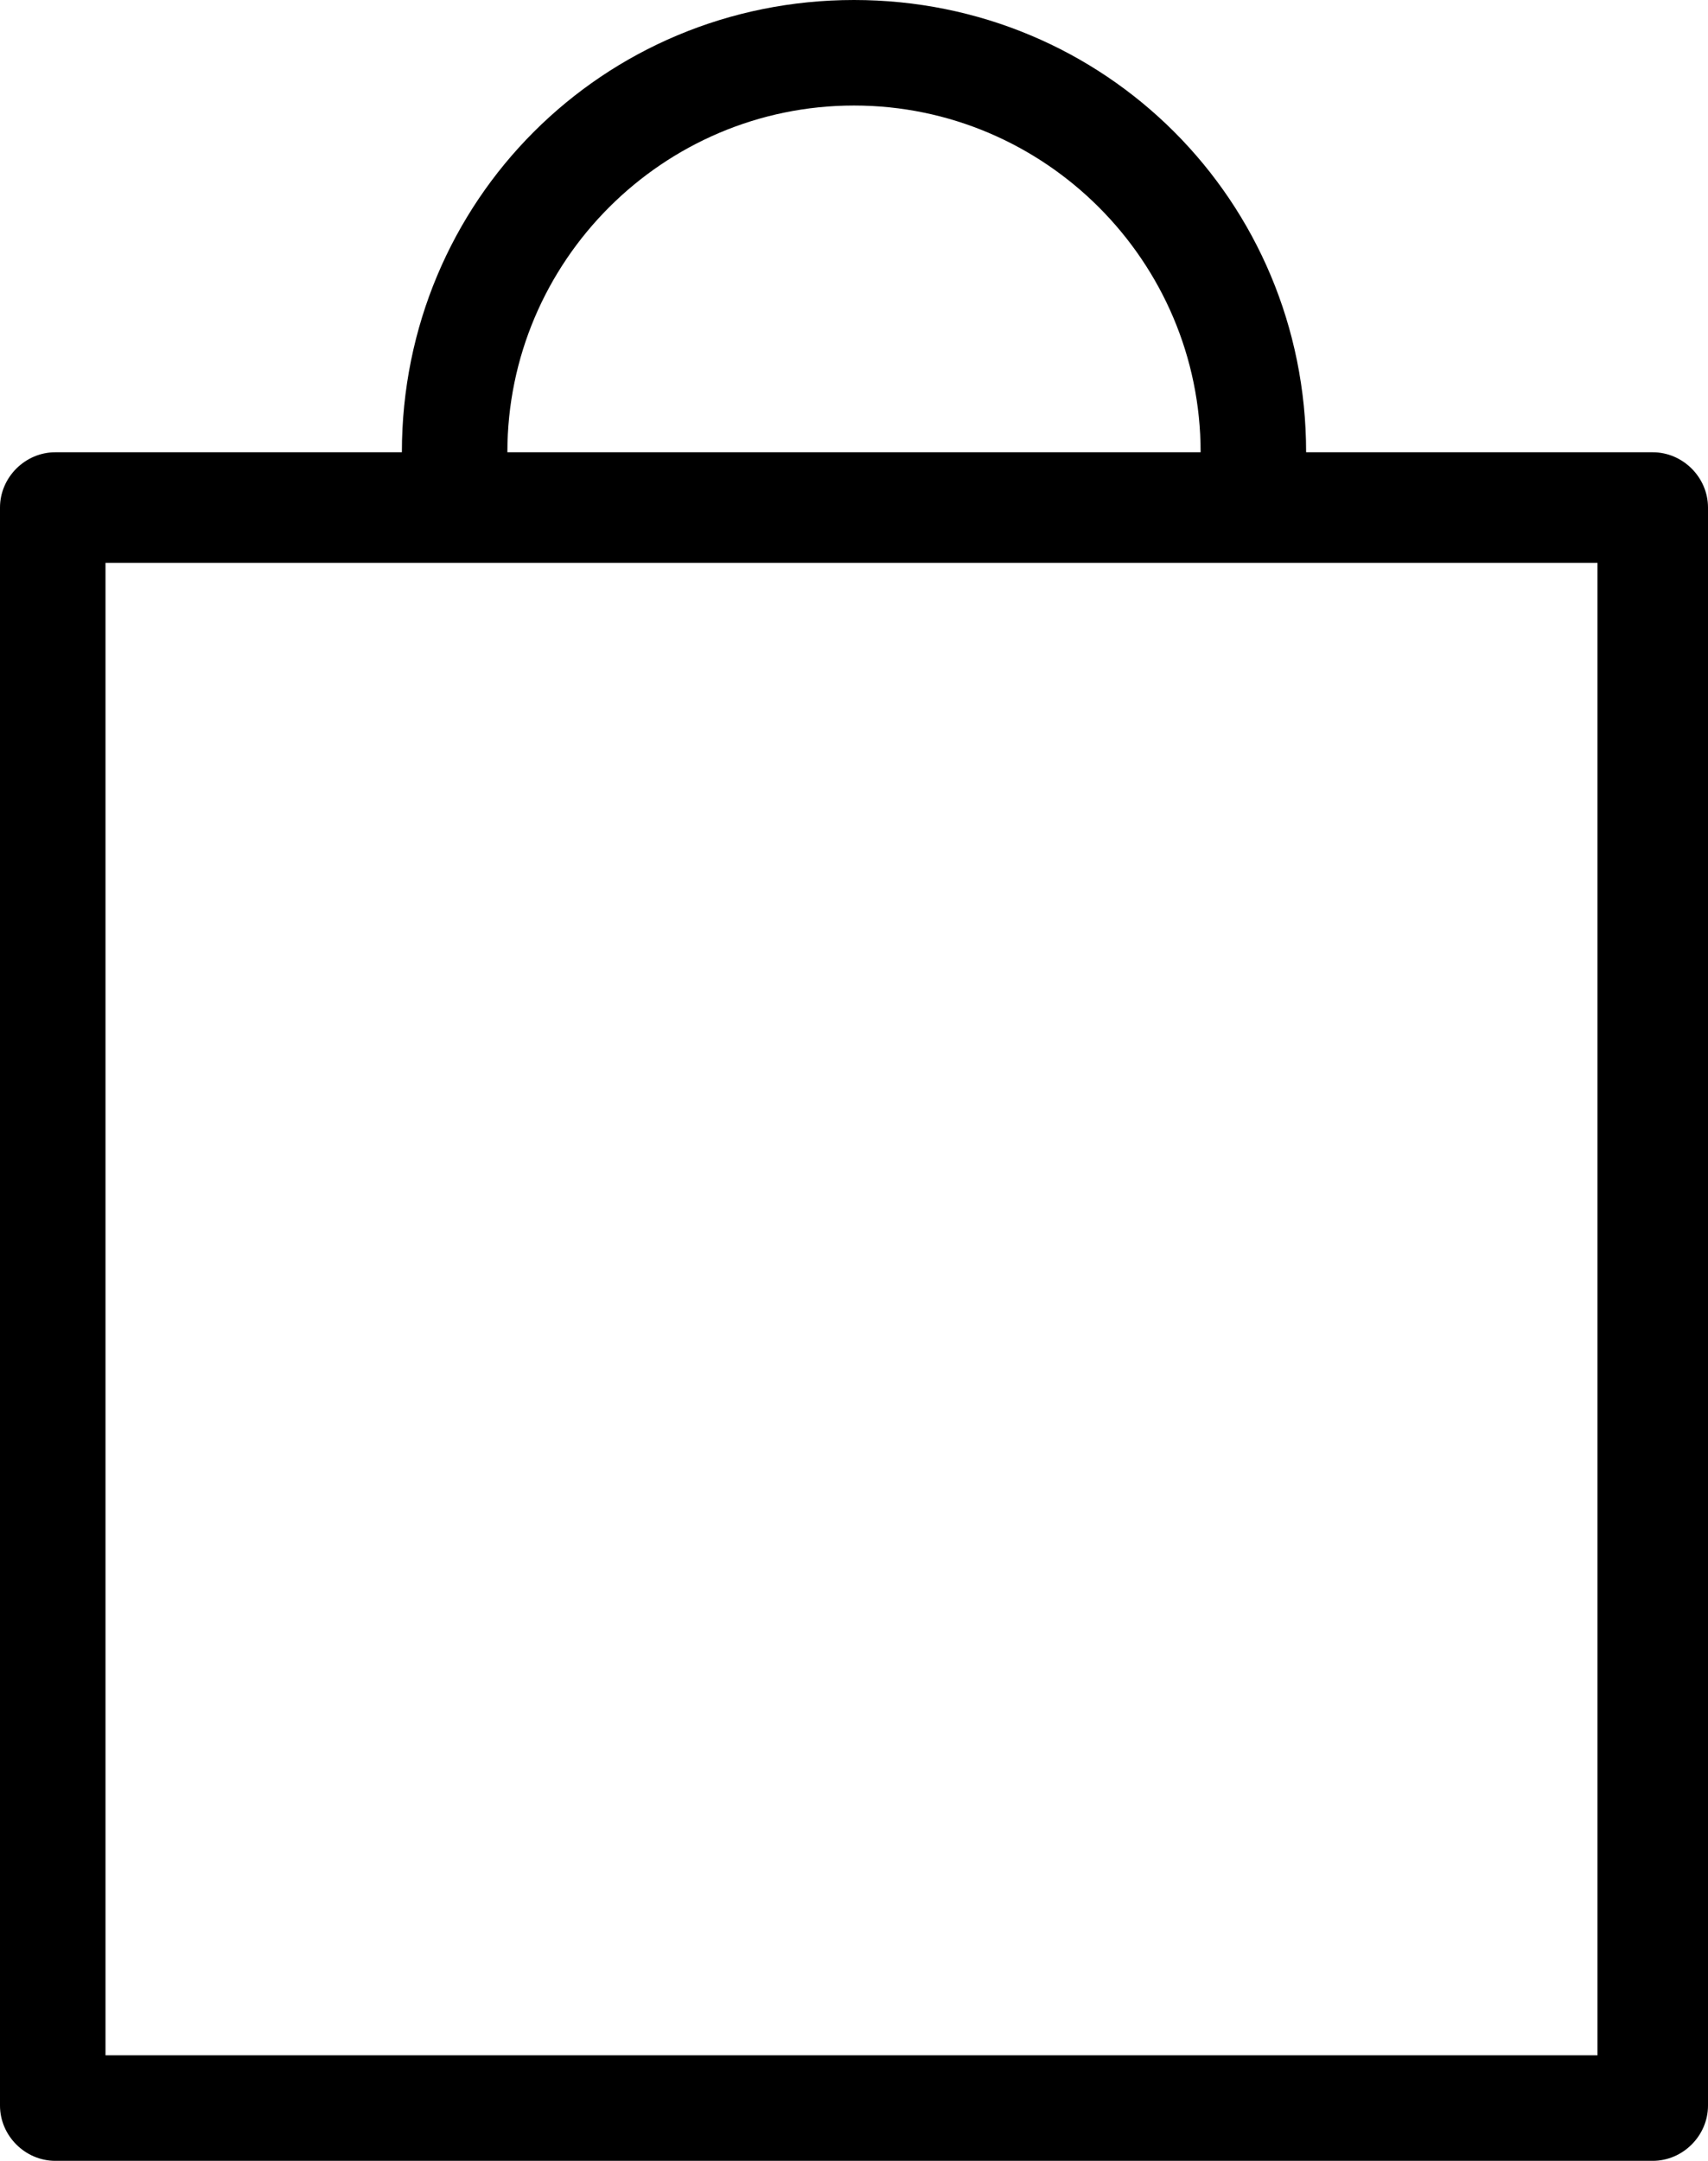 <?xml version="1.0" encoding="utf-8"?>
<!-- Generator: Adobe Illustrator 19.1.1, SVG Export Plug-In . SVG Version: 6.00 Build 0)  -->
<svg version="1.1" id="Livello_1" xmlns="http://www.w3.org/2000/svg" xmlns:xlink="http://www.w3.org/1999/xlink" x="0px" y="0px"
	 viewBox="0 0 34 43" style="enable-background:new 0 0 34 43;" xml:space="preserve">
<path d="M2.1,11.2h29.7v29.7H2.1V11.2z M10.1,9c0-3.8,3.1-6.9,6.9-6.9s6.9,3.1,6.9,6.9c0,0,0,0,0,0L10.1,9C10.1,9,10.1,9,10.1,9z
	 M1.1,43h31.8c0.6,0,1.1-0.5,1.1-1.1V10.1C34,9.5,33.5,9,32.9,9H26c0,0,0,0,0,0c0-5-4-9-9-9S8,4,8,9c0,0,0,0,0,0H1.1
	C0.5,9,0,9.5,0,10.1v31.8C0,42.5,0.5,43,1.1,43z"/>
</svg>
